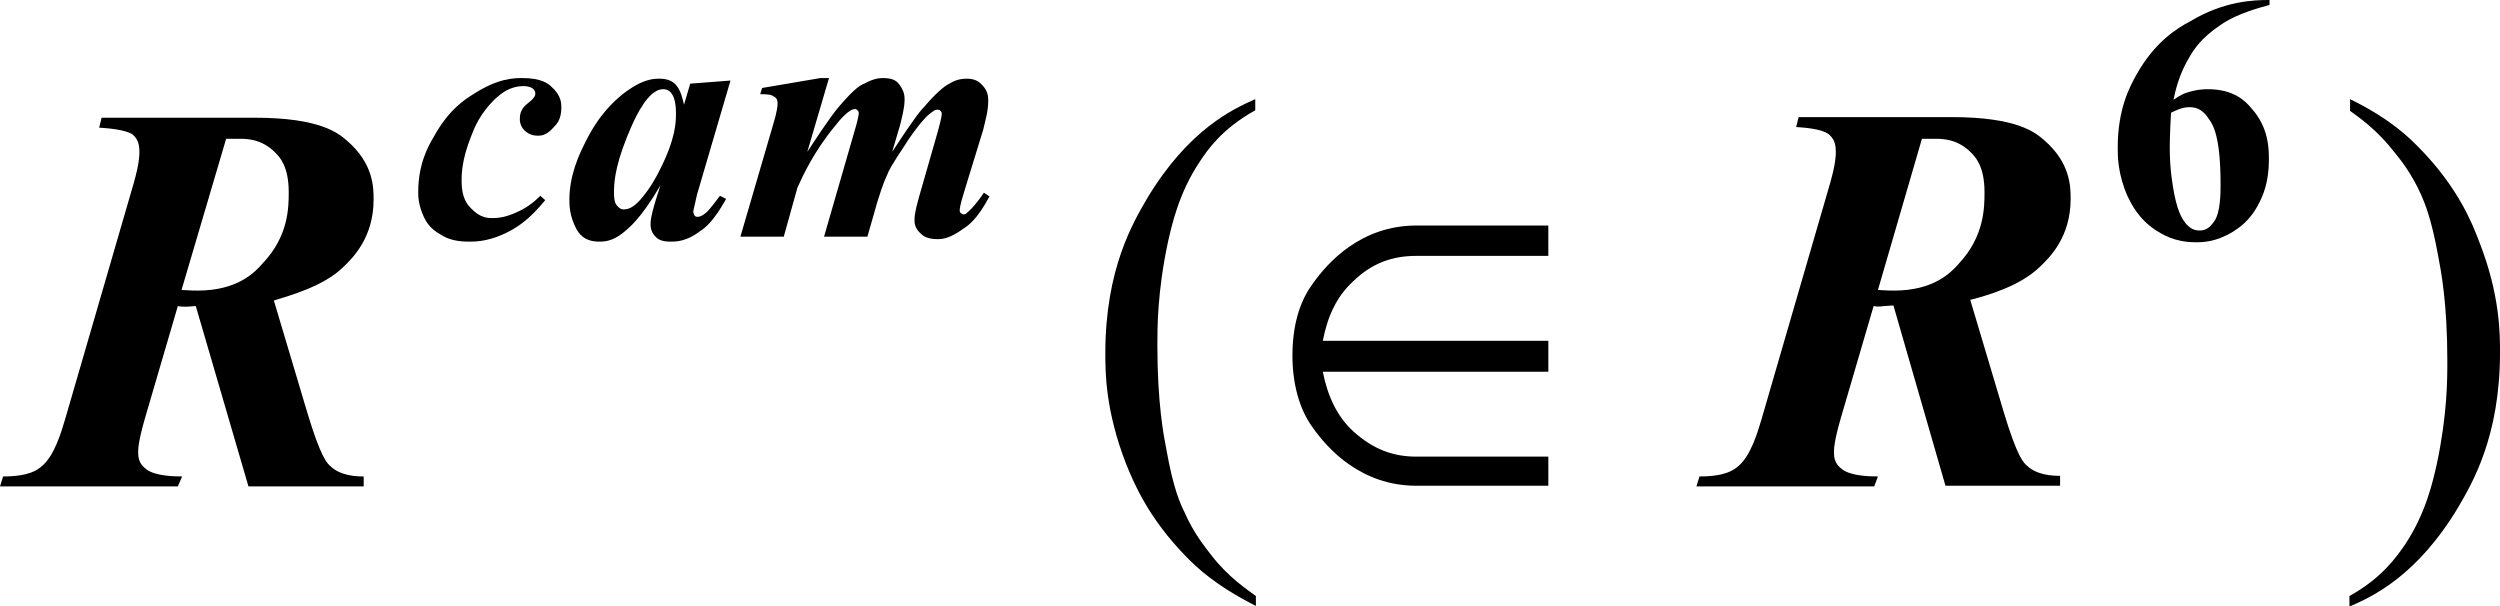 <?xml version="1.0" encoding="utf-8"?>
<!-- Generator: Adobe Illustrator 25.2.3, SVG Export Plug-In . SVG Version: 6.00 Build 0)  -->
<svg version="1.1" id="レイヤー_1" xmlns="http://www.w3.org/2000/svg" xmlns:xlink="http://www.w3.org/1999/xlink" x="0px"
	 y="0px" viewBox="0 0 40.35 9.78" style="enable-background:new 0 0 40.35 9.78;" xml:space="preserve">
<g>
	<path d="M2.93,4.68c0.15,0.01,0.22,0.01,0.26,0.01c0.64,0,0.92-0.29,1.05-0.44C4.66,3.81,4.66,3.34,4.66,3.1
		c0-0.42-0.15-0.57-0.22-0.64C4.22,2.24,3.98,2.24,3.86,2.24c-0.09,0-0.17,0-0.21,0L2.93,4.68z M2.87,4.94L2.34,6.75
		c-0.11,0.38-0.11,0.5-0.11,0.56c0,0.17,0.09,0.23,0.14,0.27c0.14,0.1,0.42,0.11,0.57,0.11L2.87,7.85H0l0.05-0.16
		c0.43,0,0.56-0.11,0.63-0.17c0.2-0.17,0.31-0.55,0.37-0.75l1.11-3.82c0.09-0.32,0.09-0.44,0.09-0.51c0-0.18-0.08-0.24-0.11-0.27
		C2.02,2.09,1.74,2.07,1.6,2.06l0.04-0.16h2.47c1.06,0,1.35,0.25,1.49,0.37c0.43,0.37,0.43,0.76,0.43,0.95c0,0.61-0.33,0.94-0.5,1.1
		C5.22,4.62,4.68,4.77,4.42,4.85l0.54,1.81c0.22,0.73,0.32,0.82,0.38,0.87c0.16,0.15,0.41,0.16,0.53,0.16v0.16H4.01L3.16,4.94
		L3.02,4.95C2.97,4.95,2.9,4.95,2.87,4.94z"/>
	<path d="M30.31,4.68c0.15,0.01,0.22,0.01,0.26,0.01c0.64,0,0.92-0.29,1.05-0.44c0.41-0.44,0.41-0.91,0.41-1.15
		c0-0.42-0.15-0.57-0.22-0.64c-0.22-0.22-0.46-0.22-0.58-0.22c-0.09,0-0.17,0-0.21,0L30.31,4.68z M30.24,4.94l-0.53,1.81
		c-0.11,0.38-0.11,0.5-0.11,0.56c0,0.17,0.09,0.23,0.14,0.27c0.14,0.1,0.42,0.11,0.57,0.11l-0.06,0.16h-2.87l0.05-0.16
		c0.43,0,0.56-0.11,0.63-0.17c0.2-0.17,0.31-0.55,0.37-0.75l1.11-3.82c0.09-0.32,0.09-0.44,0.09-0.51c0-0.18-0.08-0.24-0.11-0.27
		c-0.11-0.09-0.39-0.11-0.53-0.12l0.04-0.16h2.47c1.06,0,1.35,0.25,1.49,0.37c0.43,0.37,0.43,0.76,0.43,0.95
		c0,0.61-0.33,0.94-0.5,1.1c-0.32,0.31-0.85,0.46-1.12,0.53l0.54,1.81c0.22,0.73,0.32,0.82,0.38,0.87c0.16,0.15,0.41,0.16,0.53,0.16
		v0.16h-1.85l-0.84-2.91l-0.15,0.01C30.35,4.95,30.28,4.95,30.24,4.94z"/>
	<path d="M8.72,3.16L8.8,3.23C8.54,3.55,8.36,3.65,8.28,3.7C7.93,3.9,7.69,3.9,7.56,3.9c-0.25,0-0.38-0.07-0.44-0.11
		C6.93,3.69,6.87,3.56,6.84,3.5C6.75,3.3,6.75,3.17,6.75,3.1c0-0.45,0.16-0.74,0.25-0.89C7.24,1.77,7.51,1.6,7.64,1.52
		c0.4-0.26,0.66-0.26,0.79-0.26c0.31,0,0.42,0.09,0.47,0.14c0.16,0.14,0.16,0.27,0.16,0.34c0,0.19-0.08,0.27-0.12,0.31
		C8.82,2.19,8.73,2.19,8.68,2.19c-0.13,0-0.18-0.06-0.21-0.08c-0.08-0.08-0.08-0.16-0.08-0.2c0-0.15,0.1-0.22,0.15-0.26
		c0.1-0.08,0.1-0.12,0.1-0.14c0-0.05-0.03-0.07-0.04-0.08C8.54,1.39,8.48,1.39,8.45,1.39c-0.23,0-0.37,0.13-0.44,0.19
		C7.74,1.83,7.65,2.08,7.6,2.21C7.45,2.59,7.45,2.82,7.45,2.93c0,0.27,0.1,0.38,0.15,0.43c0.15,0.16,0.28,0.16,0.35,0.16
		c0.18,0,0.31-0.06,0.38-0.09C8.54,3.34,8.66,3.22,8.72,3.16z"/>
	<path d="M10.91,1.83c0-0.22-0.05-0.29-0.07-0.32c-0.05-0.07-0.11-0.07-0.14-0.07c-0.09,0-0.15,0.06-0.18,0.08
		c-0.19,0.17-0.33,0.52-0.4,0.69c-0.21,0.52-0.21,0.78-0.21,0.9c0,0.15,0.03,0.19,0.05,0.21c0.05,0.06,0.09,0.06,0.11,0.06
		c0.12,0,0.21-0.1,0.25-0.14c0.18-0.2,0.28-0.4,0.33-0.5C10.91,2.23,10.91,1.96,10.91,1.83z M11.79,1.3l-0.54,1.84L11.2,3.36
		c-0.01,0.04-0.01,0.05-0.01,0.06c0,0.03,0.02,0.05,0.02,0.06c0.02,0.02,0.04,0.02,0.05,0.02c0.06,0,0.13-0.06,0.16-0.09
		c0.04-0.04,0.15-0.18,0.2-0.25l0.1,0.05c-0.2,0.36-0.34,0.47-0.42,0.52C11.08,3.9,10.91,3.9,10.82,3.9c-0.16,0-0.21-0.05-0.24-0.08
		C10.5,3.74,10.5,3.65,10.5,3.61c0-0.11,0.06-0.3,0.09-0.4l0.07-0.22c-0.32,0.55-0.52,0.7-0.62,0.78C9.87,3.9,9.74,3.9,9.67,3.9
		c-0.25,0-0.33-0.14-0.37-0.21C9.19,3.48,9.19,3.31,9.19,3.22c0-0.39,0.16-0.73,0.24-0.89c0.24-0.5,0.5-0.71,0.62-0.81
		c0.32-0.25,0.5-0.25,0.6-0.25c0.15,0,0.22,0.06,0.25,0.09c0.09,0.09,0.12,0.25,0.14,0.33l0.1-0.34L11.79,1.3z"/>
	<path d="M13.38,1.26l-0.35,1.19c0.36-0.55,0.46-0.67,0.52-0.74c0.24-0.28,0.34-0.34,0.4-0.36c0.16-0.09,0.26-0.09,0.31-0.09
		c0.18,0,0.23,0.07,0.26,0.11c0.08,0.11,0.08,0.19,0.08,0.24c0,0.14-0.05,0.31-0.07,0.4L14.4,2.45c0.36-0.55,0.46-0.67,0.52-0.73
		c0.24-0.28,0.36-0.35,0.42-0.38c0.12-0.07,0.22-0.07,0.27-0.07c0.15,0,0.21,0.07,0.24,0.1c0.1,0.1,0.1,0.2,0.1,0.26
		c0,0.18-0.06,0.36-0.08,0.46L15.56,3.1c-0.07,0.23-0.07,0.27-0.07,0.3s0.01,0.03,0.02,0.04c0.02,0.02,0.03,0.02,0.04,0.02
		c0.03,0,0.05-0.01,0.05-0.02c0.1-0.08,0.17-0.18,0.21-0.23c0.02-0.03,0.06-0.08,0.07-0.1l0.09,0.06c-0.19,0.36-0.34,0.47-0.42,0.52
		c-0.23,0.17-0.36,0.17-0.42,0.17c-0.17,0-0.24-0.06-0.27-0.09c-0.1-0.09-0.1-0.18-0.1-0.22c0-0.12,0.05-0.28,0.07-0.36l0.31-1.08
		c0.06-0.22,0.06-0.26,0.06-0.28c0-0.02-0.01-0.03-0.02-0.04c-0.02-0.02-0.03-0.02-0.04-0.02c-0.04,0-0.06,0.01-0.07,0.02
		c-0.05,0.03-0.13,0.1-0.16,0.14c-0.11,0.12-0.25,0.32-0.31,0.42c-0.2,0.3-0.26,0.41-0.28,0.47c-0.08,0.17-0.13,0.35-0.16,0.44
		L14,3.82h-0.7l0.52-1.8c0.04-0.15,0.04-0.18,0.04-0.2c0-0.02-0.01-0.03-0.02-0.04c-0.02-0.02-0.03-0.02-0.04-0.02
		c-0.1,0-0.25,0.18-0.32,0.27c-0.34,0.41-0.52,0.8-0.61,1l-0.22,0.79h-0.7l0.52-1.78c0.08-0.26,0.08-0.34,0.08-0.37
		c0-0.04-0.01-0.07-0.02-0.08c-0.02-0.03-0.06-0.04-0.07-0.05c-0.05-0.02-0.14-0.02-0.19-0.02l0.03-0.1l0.94-0.16H13.38z"/>
	<path d="M20.27,9.62v0.16C19.6,9.44,19.31,9.15,19.16,9c-0.63-0.64-0.86-1.21-0.98-1.5c-0.34-0.87-0.34-1.49-0.34-1.8
		c0-1.36,0.45-2.11,0.67-2.49c0.67-1.12,1.39-1.45,1.75-1.61v0.18c-0.54,0.3-0.77,0.64-0.89,0.82c-0.35,0.52-0.46,1.05-0.52,1.31
		c-0.17,0.8-0.17,1.37-0.17,1.66c0,0.94,0.1,1.45,0.15,1.71c0.11,0.61,0.22,0.85,0.28,0.97c0.16,0.37,0.35,0.59,0.44,0.71
		C19.82,9.31,20.12,9.51,20.27,9.62z"/>
	<path d="M37.93,1.79V1.6c0.67,0.33,0.96,0.63,1.11,0.78c0.63,0.64,0.86,1.22,0.97,1.51c0.34,0.86,0.34,1.49,0.34,1.8
		c0,1.36-0.45,2.11-0.67,2.49c-0.67,1.12-1.39,1.45-1.76,1.61V9.62c0.54-0.3,0.77-0.65,0.89-0.82c0.35-0.52,0.46-1.05,0.52-1.31
		c0.17-0.8,0.17-1.37,0.17-1.66c0-0.94-0.1-1.45-0.15-1.71c-0.11-0.61-0.22-0.85-0.27-0.97c-0.16-0.36-0.35-0.59-0.44-0.7
		C38.37,2.1,38.07,1.89,37.93,1.79z"/>
	<path d="M24.99,5.5h-3.64c0.08-0.41,0.23-0.72,0.49-0.96c0.31-0.3,0.64-0.41,1.02-0.41h2.13V3.64h-2.13
		c-0.89,0-1.43,0.59-1.68,0.95c-0.22,0.3-0.32,0.7-0.32,1.15c0,0.45,0.11,0.86,0.32,1.15c0.25,0.36,0.79,0.95,1.68,0.95h2.13V7.37
		h-2.13c-0.38,0-0.7-0.12-1.02-0.41c-0.26-0.24-0.41-0.56-0.49-0.96h3.64V5.5z"/>
	<path d="M35.04,1.82c-0.02,0.38-0.02,0.5-0.02,0.56c0,0.38,0.05,0.62,0.07,0.74c0.07,0.36,0.16,0.45,0.2,0.5
		c0.09,0.1,0.17,0.1,0.22,0.1c0.13,0,0.19-0.1,0.23-0.15c0.1-0.15,0.1-0.45,0.1-0.6c0-0.76-0.12-0.96-0.19-1.05
		c-0.12-0.19-0.25-0.19-0.32-0.19C35.22,1.73,35.1,1.79,35.04,1.82z M36.63,0v0.08c-0.5,0.13-0.7,0.26-0.8,0.33
		c-0.3,0.2-0.42,0.39-0.48,0.49c-0.18,0.29-0.24,0.57-0.27,0.71c0.12-0.08,0.17-0.1,0.2-0.11c0.18-0.06,0.3-0.06,0.36-0.06
		c0.42,0,0.61,0.2,0.7,0.31c0.28,0.31,0.28,0.66,0.28,0.83c0,0.37-0.1,0.58-0.15,0.68c-0.15,0.31-0.34,0.42-0.43,0.48
		c-0.28,0.17-0.49,0.17-0.6,0.17c-0.35,0-0.54-0.13-0.64-0.19c-0.29-0.19-0.4-0.43-0.46-0.55c-0.16-0.36-0.16-0.65-0.16-0.79
		c0-0.63,0.2-0.99,0.3-1.17c0.3-0.54,0.67-0.76,0.86-0.86C35.9,0.01,36.39,0,36.63,0z"/>
</g>
</svg>
